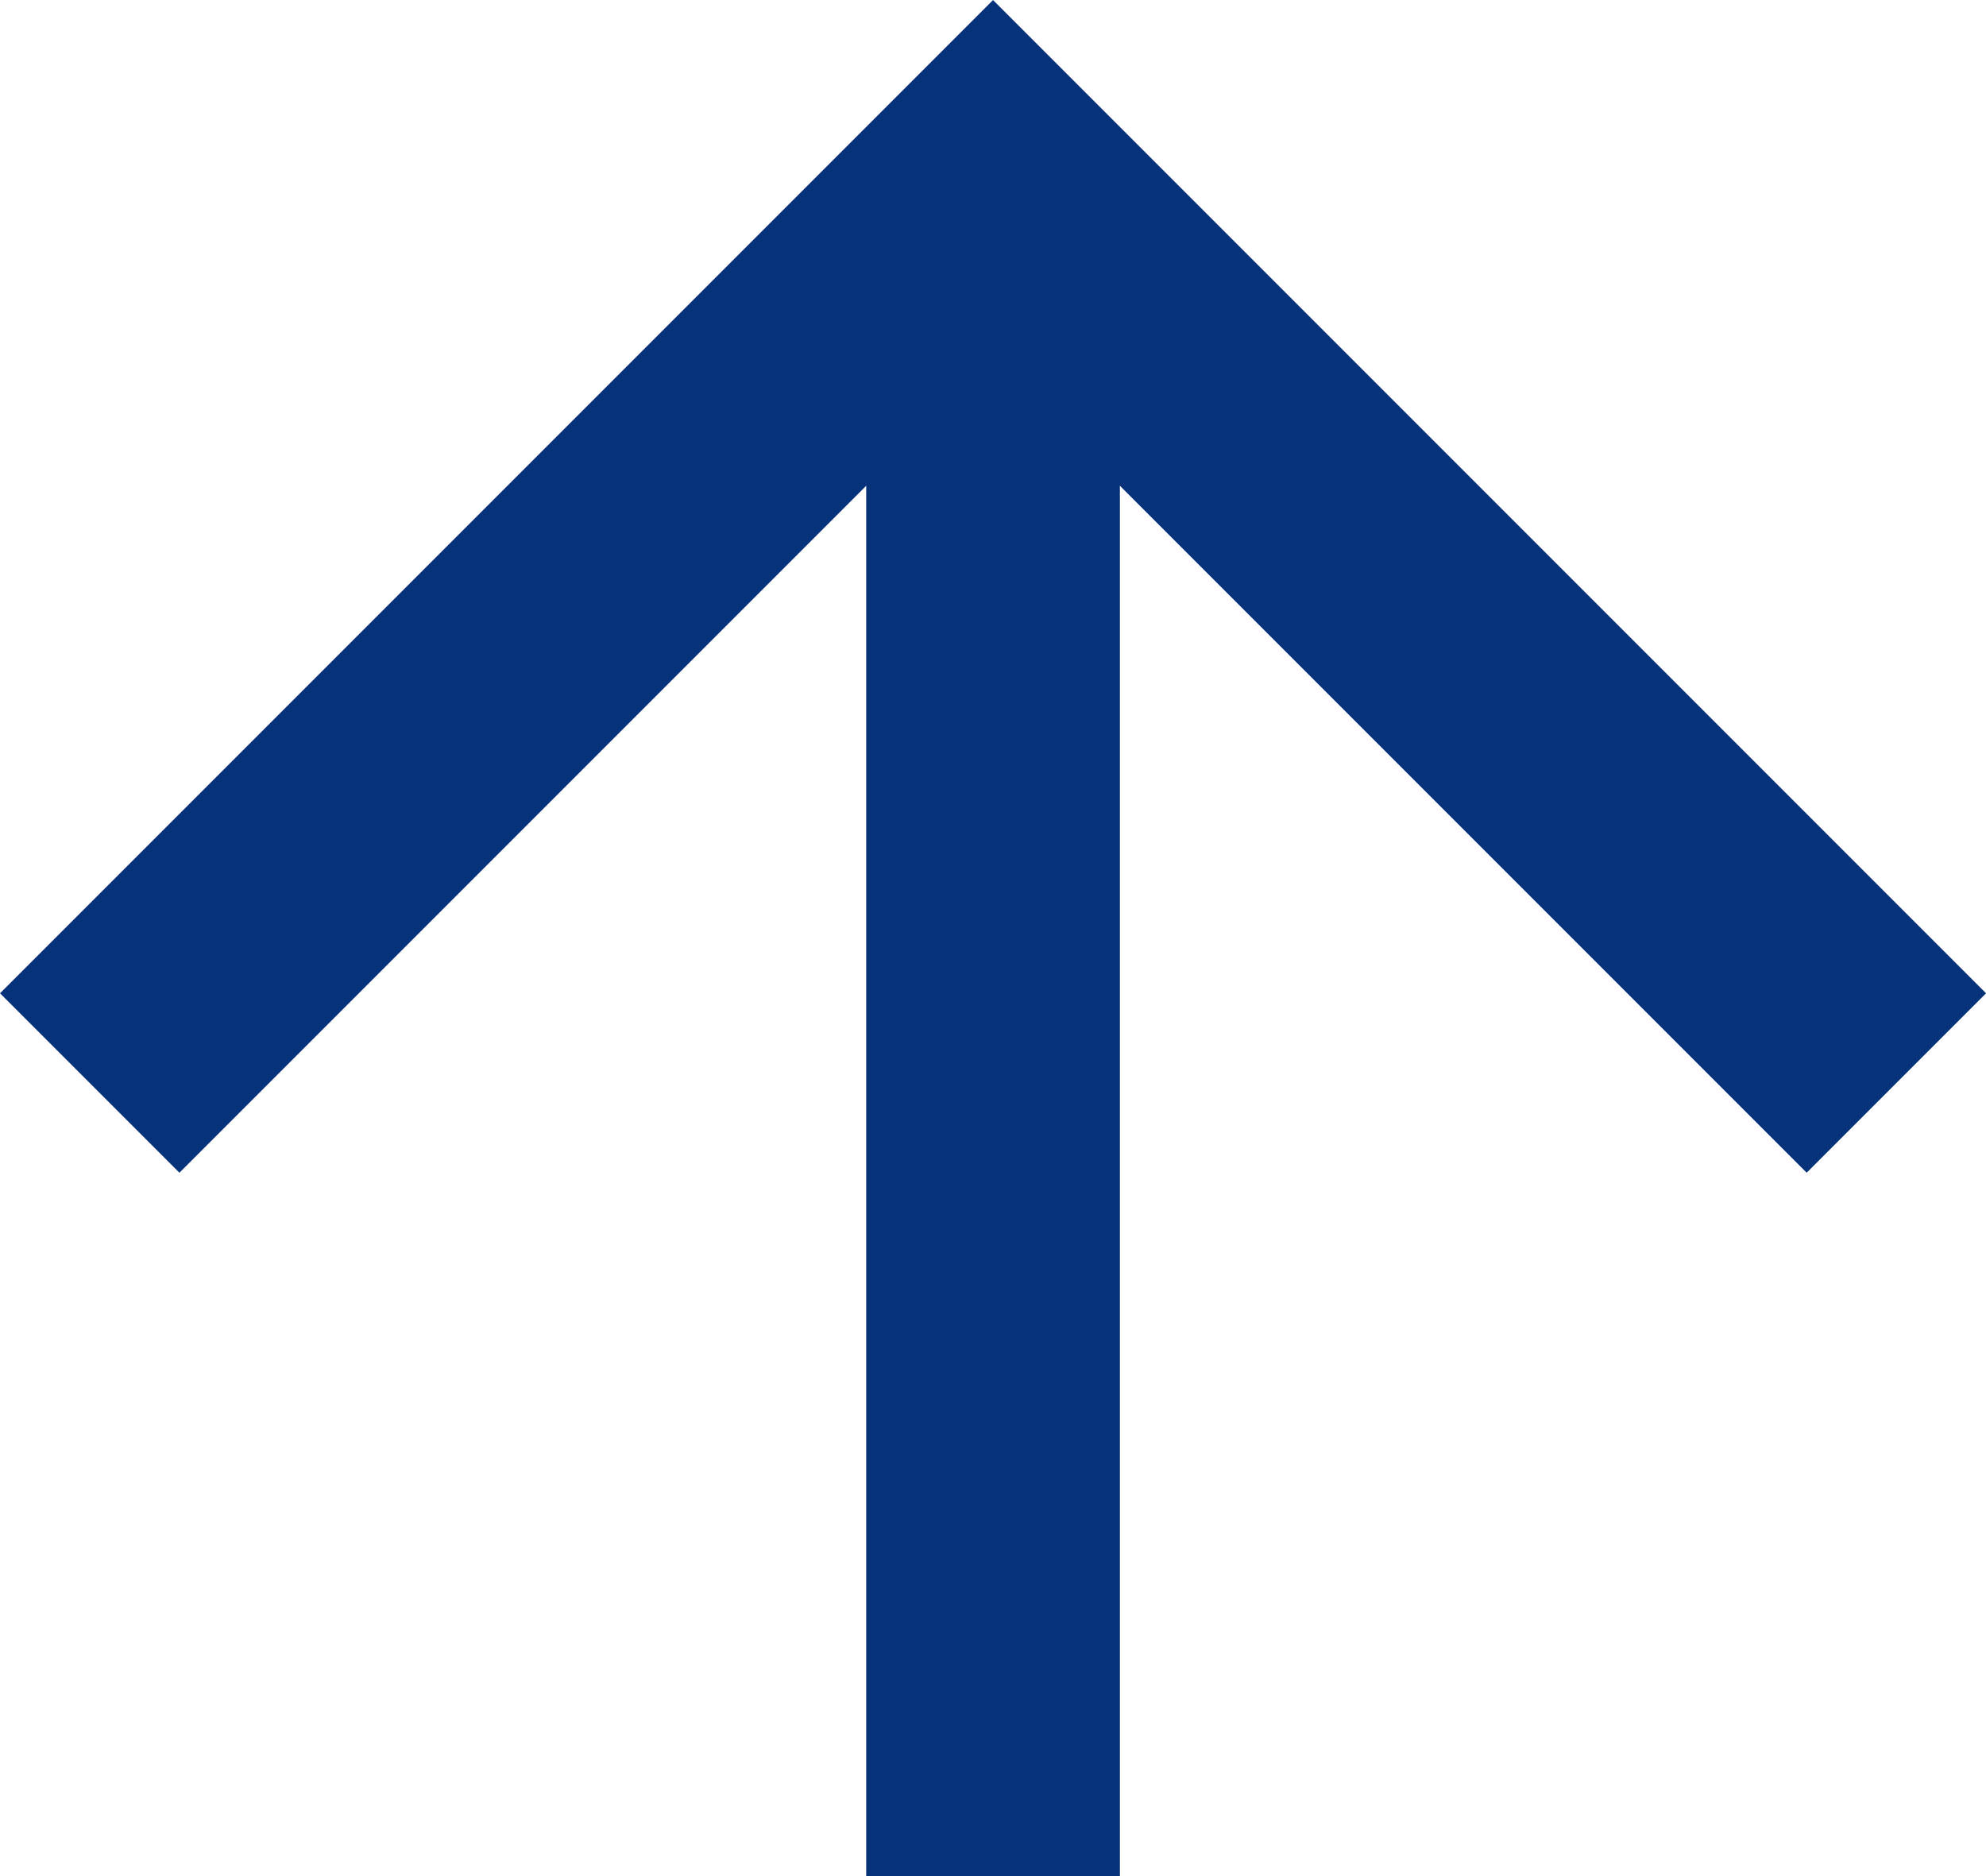 <svg xmlns="http://www.w3.org/2000/svg" width="23.485" height="22.182" viewBox="0 0 23.485 22.182"><defs><style>.a{fill:none;stroke:#06327a;stroke-miterlimit:10;stroke-width:3px;}</style></defs><g transform="translate(-13.13 -12.722)"><path class="a" d="M14.191,25.526,24.873,14.844,35.555,25.526"/><line class="a" y1="20.061" transform="translate(24.873 14.844)"/></g></svg>